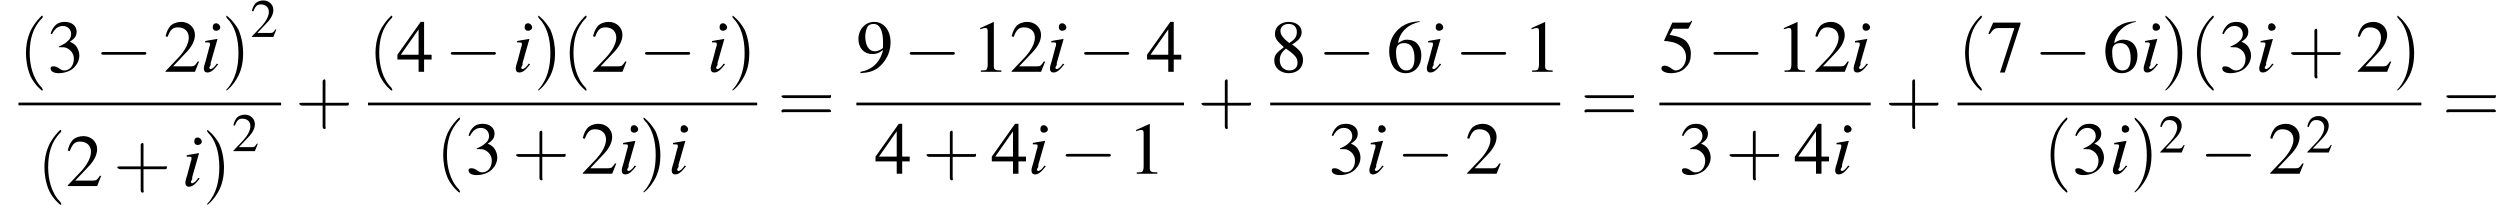<?xml version='1.0' encoding='UTF-8'?>
<!---12.8-->
<svg height='30.8pt' version='1.1' viewBox='60.8 80.6 365.5 30.8' width='365.5pt' xmlns='http://www.w3.org/2000/svg' xmlns:xlink='http://www.w3.org/1999/xlink'>
<defs>
<path d='M7.2 -2.5C7.3 -2.5 7.5 -2.5 7.5 -2.7S7.3 -2.9 7.2 -2.9H1.3C1.1 -2.9 0.9 -2.9 0.9 -2.7S1.1 -2.5 1.3 -2.5H7.2Z' id='g1-0'/>
<use id='g11-50' transform='scale(0.731)' xlink:href='#g3-50'/>
<path d='M2.6 1.9C2.6 1.9 2.6 1.9 2.5 1.7C1.5 0.7 1.2 -0.8 1.2 -2C1.2 -3.4 1.5 -4.7 2.5 -5.7C2.6 -5.8 2.6 -5.9 2.6 -5.9C2.6 -5.9 2.6 -6 2.5 -6C2.5 -6 1.8 -5.4 1.3 -4.4C0.9 -3.5 0.8 -2.7 0.8 -2C0.8 -1.4 0.9 -0.4 1.3 0.5C1.8 1.5 2.5 2 2.5 2C2.6 2 2.6 2 2.6 1.9Z' id='g12-40'/>
<path d='M2.3 -2C2.3 -2.6 2.2 -3.6 1.8 -4.5C1.3 -5.4 0.6 -6 0.5 -6C0.5 -6 0.5 -5.9 0.5 -5.9C0.5 -5.9 0.5 -5.8 0.6 -5.7C1.4 -4.9 1.8 -3.6 1.8 -2C1.8 -0.6 1.5 0.8 0.6 1.8C0.5 1.9 0.5 1.9 0.5 1.9C0.5 2 0.5 2 0.5 2C0.6 2 1.3 1.4 1.8 0.4C2.2 -0.4 2.3 -1.3 2.3 -2Z' id='g12-41'/>
<path d='M3.2 -1.8H5.5C5.6 -1.8 5.7 -1.8 5.7 -2S5.6 -2.1 5.5 -2.1H3.2V-4.4C3.2 -4.5 3.2 -4.6 3.1 -4.6S2.9 -4.5 2.9 -4.4V-2.1H0.7C0.6 -2.1 0.4 -2.1 0.4 -2S0.6 -1.8 0.7 -1.8H2.9V0.4C2.9 0.5 2.9 0.7 3.1 0.7S3.2 0.5 3.2 0.4V-1.8Z' id='g12-43'/>
<path d='M5.5 -2.6C5.6 -2.6 5.7 -2.6 5.7 -2.8S5.6 -2.9 5.5 -2.9H0.7C0.6 -2.9 0.4 -2.9 0.4 -2.8S0.6 -2.6 0.7 -2.6H5.5ZM5.5 -1.1C5.6 -1.1 5.7 -1.1 5.7 -1.2S5.6 -1.4 5.5 -1.4H0.7C0.6 -1.4 0.4 -1.4 0.4 -1.2S0.6 -1.1 0.7 -1.1H5.5Z' id='g12-61'/>
<path d='M3.2 -7.3L1.2 -6.4V-6.2C1.3 -6.3 1.5 -6.3 1.5 -6.3C1.7 -6.4 1.9 -6.4 2 -6.4C2.2 -6.4 2.3 -6.3 2.3 -5.9V-1C2.3 -0.7 2.2 -0.4 2.1 -0.3C1.9 -0.2 1.7 -0.2 1.3 -0.2V0H4.3V-0.2C3.4 -0.2 3.2 -0.3 3.2 -0.8V-7.3L3.2 -7.3Z' id='g3-49'/>
<path d='M5.2 -1.5L5 -1.5C4.6 -0.9 4.5 -0.8 4 -0.8H1.4L3.2 -2.7C4.2 -3.7 4.6 -4.6 4.6 -5.4C4.6 -6.5 3.7 -7.3 2.6 -7.3C2 -7.3 1.4 -7.1 1 -6.7C0.7 -6.3 0.5 -6 0.3 -5.2L0.6 -5.1C1 -6.2 1.4 -6.5 2.1 -6.5C3.1 -6.5 3.7 -5.9 3.7 -5C3.7 -4.2 3.2 -3.2 2.3 -2.2L0.3 -0.1V0H4.6L5.2 -1.5Z' id='g3-50'/>
<path d='M1.7 -3.6C2.3 -3.6 2.6 -3.6 2.8 -3.5C3.5 -3.2 3.9 -2.6 3.9 -1.9C3.9 -0.9 3.3 -0.2 2.5 -0.2C2.2 -0.2 2 -0.3 1.6 -0.6C1.2 -0.8 1.1 -0.8 0.9 -0.8C0.6 -0.8 0.5 -0.7 0.5 -0.5C0.5 -0.1 0.9 0.2 1.7 0.2C2.5 0.2 3.4 -0.1 3.9 -0.6S4.7 -1.7 4.7 -2.4C4.7 -2.9 4.5 -3.4 4.2 -3.8C4 -4 3.8 -4.2 3.3 -4.4C4.1 -4.9 4.3 -5.3 4.3 -5.9C4.3 -6.7 3.6 -7.3 2.6 -7.3C2.1 -7.3 1.6 -7.2 1.2 -6.8C0.9 -6.5 0.7 -6.2 0.5 -5.6L0.7 -5.5C1.1 -6.3 1.6 -6.7 2.3 -6.7C3 -6.7 3.5 -6.2 3.5 -5.5C3.5 -5.1 3.3 -4.7 3 -4.5C2.7 -4.2 2.4 -4 1.7 -3.7V-3.6Z' id='g3-51'/>
<path d='M5.1 -2.5H4V-7.3H3.5L0.1 -2.5V-1.8H3.2V0H4V-1.8H5.1V-2.5ZM3.2 -2.5H0.6L3.2 -6.2V-2.5Z' id='g3-52'/>
<path d='M2 -6.3H4.1C4.3 -6.3 4.3 -6.4 4.3 -6.4L4.8 -7.4L4.7 -7.5C4.5 -7.2 4.4 -7.2 4.2 -7.2H1.9L0.7 -4.6C0.7 -4.6 0.7 -4.6 0.7 -4.6C0.7 -4.5 0.7 -4.5 0.8 -4.5C1.2 -4.5 1.6 -4.4 2.1 -4.3C3.3 -3.9 3.9 -3.2 3.9 -2.1C3.9 -1.1 3.2 -0.2 2.4 -0.2C2.2 -0.2 2 -0.3 1.6 -0.6C1.3 -0.8 1 -0.9 0.8 -0.9C0.5 -0.9 0.3 -0.8 0.3 -0.5C0.3 -0.1 0.9 0.2 1.7 0.2C2.6 0.2 3.4 -0.1 3.9 -0.7C4.4 -1.2 4.6 -1.8 4.6 -2.6C4.6 -3.4 4.4 -3.9 3.9 -4.5C3.4 -4.9 2.8 -5.2 1.5 -5.4L2 -6.3Z' id='g3-53'/>
<path d='M4.8 -7.4C3.6 -7.3 3 -7.1 2.2 -6.6C1 -5.7 0.4 -4.5 0.4 -3C0.4 -2.1 0.7 -1.1 1.1 -0.6C1.5 -0.1 2.1 0.2 2.8 0.2C4.2 0.2 5.1 -0.9 5.1 -2.4C5.1 -3.8 4.3 -4.7 3 -4.7C2.6 -4.7 2.3 -4.6 1.7 -4.2C1.9 -5.8 3.2 -7 4.9 -7.3L4.8 -7.4ZM2.6 -4.2C3.6 -4.2 4.1 -3.4 4.1 -2C4.1 -0.8 3.7 -0.2 2.9 -0.2C2 -0.2 1.4 -1.2 1.4 -2.9C1.4 -3.4 1.5 -3.7 1.7 -3.9C1.9 -4.1 2.2 -4.2 2.6 -4.2Z' id='g3-54'/>
<path d='M4.9 -7.2H0.9L0.2 -5.6L0.4 -5.5C0.9 -6.2 1.1 -6.4 1.7 -6.4H4L1.9 0.1H2.6L4.9 -7V-7.2Z' id='g3-55'/>
<path d='M3.2 -4C4.2 -4.6 4.6 -5.1 4.6 -5.8C4.6 -6.7 3.8 -7.3 2.7 -7.3C1.6 -7.3 0.7 -6.6 0.7 -5.6C0.7 -4.9 0.9 -4.6 2 -3.6C0.8 -2.7 0.6 -2.4 0.6 -1.6C0.6 -0.6 1.5 0.2 2.7 0.2C4 0.2 4.8 -0.6 4.8 -1.7C4.8 -2.5 4.5 -3.1 3.2 -4ZM3 -2.9C3.7 -2.3 4 -2 4 -1.3C4 -0.6 3.5 -0.2 2.8 -0.2C2 -0.2 1.4 -0.8 1.4 -1.7C1.4 -2.4 1.7 -2.9 2.3 -3.4L3 -2.9ZM2.8 -4.2C1.9 -4.9 1.5 -5.4 1.5 -6C1.5 -6.6 2 -7 2.7 -7C3.4 -7 3.9 -6.6 3.9 -5.8C3.9 -5.2 3.6 -4.7 2.9 -4.3C2.9 -4.3 2.9 -4.3 2.8 -4.2Z' id='g3-56'/>
<path d='M0.6 0.2C1.9 0.1 2.5 -0.1 3.2 -0.6C4.3 -1.5 5 -2.8 5 -4.3C5 -6.1 4 -7.3 2.6 -7.3C1.3 -7.3 0.3 -6.2 0.3 -4.8C0.3 -3.5 1.1 -2.6 2.3 -2.6C2.9 -2.6 3.3 -2.7 3.9 -3.2C3.5 -1.4 2.3 -0.3 0.6 0L0.6 0.2ZM3.9 -3.9C3.9 -3.6 3.9 -3.5 3.8 -3.4C3.5 -3.2 3.1 -3 2.7 -3C1.8 -3 1.3 -3.9 1.3 -5.2C1.3 -5.8 1.5 -6.4 1.7 -6.7C1.9 -6.9 2.2 -7 2.5 -7C3.4 -7 3.9 -6.1 3.9 -4.3V-3.9Z' id='g3-57'/>
<path d='M2.4 -1.2C2.2 -0.9 2.1 -0.8 2 -0.7C1.8 -0.5 1.6 -0.4 1.5 -0.4C1.4 -0.4 1.3 -0.5 1.3 -0.6C1.3 -0.7 1.4 -0.8 1.5 -1C1.5 -1.1 1.5 -1.1 1.5 -1.2V-1.2L1.5 -1.3L2.5 -4.8L2.4 -4.8C1.3 -4.6 1.1 -4.6 0.7 -4.5V-4.3C1.3 -4.3 1.4 -4.3 1.4 -4.1C1.4 -4 1.4 -3.8 1.3 -3.6L0.8 -1.7C0.6 -1.1 0.5 -0.7 0.5 -0.5C0.5 -0.1 0.7 0.1 1 0.1C1.5 0.1 1.9 -0.2 2.6 -1.1L2.4 -1.2ZM2.3 -7.1C2 -7.1 1.8 -6.9 1.8 -6.5C1.8 -6.2 2 -6 2.3 -6C2.6 -6 2.9 -6.2 2.9 -6.5C2.9 -6.8 2.6 -7.1 2.3 -7.1Z' id='g8-105'/>
<use id='g15-49' xlink:href='#g3-49'/>
<use id='g15-50' xlink:href='#g3-50'/>
<use id='g15-51' xlink:href='#g3-51'/>
<use id='g15-52' xlink:href='#g3-52'/>
<use id='g15-53' xlink:href='#g3-53'/>
<use id='g15-54' xlink:href='#g3-54'/>
<use id='g15-55' xlink:href='#g3-55'/>
<use id='g15-56' xlink:href='#g3-56'/>
<use id='g15-57' xlink:href='#g3-57'/>
<use id='g16-40' transform='scale(1.369)' xlink:href='#g12-40'/>
<use id='g16-41' transform='scale(1.369)' xlink:href='#g12-41'/>
<use id='g16-43' transform='scale(1.369)' xlink:href='#g12-43'/>
<use id='g16-61' transform='scale(1.369)' xlink:href='#g12-61'/>
</defs>
<g id='page1'>

<use x='63.5' xlink:href='#g16-40' y='91.1'/>
<use x='67.7' xlink:href='#g15-51' y='91.1'/>
<use x='74.7' xlink:href='#g1-0' y='91.1'/>
<use x='84.7' xlink:href='#g15-50' y='91.1'/>
<use x='90.1' xlink:href='#g8-105' y='91.1'/>
<use x='93.2' xlink:href='#g16-41' y='91.1'/>
<use x='97.4' xlink:href='#g11-50' y='86'/>
<rect height='0.4' width='38.4' x='63.5' y='95.6'/>
<use x='66.2' xlink:href='#g16-40' y='107.8'/>
<use x='70.4' xlink:href='#g15-50' y='107.8'/>
<use x='77.4' xlink:href='#g16-43' y='107.8'/>
<use x='87.4' xlink:href='#g8-105' y='107.8'/>
<use x='90.4' xlink:href='#g16-41' y='107.8'/>
<use x='94.7' xlink:href='#g11-50' y='102.7'/>
<use x='104' xlink:href='#g16-43' y='98.5'/>
<use x='114.6' xlink:href='#g16-40' y='91.1'/>
<use x='118.8' xlink:href='#g15-52' y='91.1'/>
<use x='125.8' xlink:href='#g1-0' y='91.1'/>
<use x='135.7' xlink:href='#g8-105' y='91.1'/>
<use x='138.8' xlink:href='#g16-41' y='91.1'/>
<use x='143' xlink:href='#g16-40' y='91.1'/>
<use x='147.2' xlink:href='#g15-50' y='91.1'/>
<use x='154.2' xlink:href='#g1-0' y='91.1'/>
<use x='164.2' xlink:href='#g8-105' y='91.1'/>
<use x='167.2' xlink:href='#g16-41' y='91.1'/>
<rect height='0.4' width='56.9' x='114.6' y='95.6'/>
<use x='124.5' xlink:href='#g16-40' y='106'/>
<use x='128.8' xlink:href='#g15-51' y='106'/>
<use x='135.7' xlink:href='#g16-43' y='106'/>
<use x='145.7' xlink:href='#g15-50' y='106'/>
<use x='151.2' xlink:href='#g8-105' y='106'/>
<use x='154.2' xlink:href='#g16-41' y='106'/>
<use x='158.5' xlink:href='#g8-105' y='106'/>
<use x='174.5' xlink:href='#g16-61' y='98.5'/>
<use x='186' xlink:href='#g15-57' y='91.1'/>
<use x='192.9' xlink:href='#g1-0' y='91.1'/>
<use x='202.9' xlink:href='#g15-49' y='91.1'/>
<use x='208.4' xlink:href='#g15-50' y='91.1'/>
<use x='213.8' xlink:href='#g8-105' y='91.1'/>
<use x='218.4' xlink:href='#g1-0' y='91.1'/>
<use x='228.4' xlink:href='#g15-52' y='91.1'/>
<rect height='0.4' width='47.9' x='186' y='95.6'/>
<use x='188.7' xlink:href='#g15-52' y='106'/>
<use x='195.7' xlink:href='#g16-43' y='106'/>
<use x='205.7' xlink:href='#g15-52' y='106'/>
<use x='211.1' xlink:href='#g8-105' y='106'/>
<use x='215.7' xlink:href='#g1-0' y='106'/>
<use x='225.7' xlink:href='#g15-49' y='106'/>
<use x='235.9' xlink:href='#g16-43' y='98.5'/>
<use x='246.5' xlink:href='#g15-56' y='91.1'/>
<use x='253.5' xlink:href='#g1-0' y='91.1'/>
<use x='263.5' xlink:href='#g15-54' y='91.1'/>
<use x='268.9' xlink:href='#g8-105' y='91.1'/>
<use x='273.5' xlink:href='#g1-0' y='91.1'/>
<use x='283.5' xlink:href='#g15-49' y='91.1'/>
<rect height='0.4' width='42.4' x='246.5' y='95.6'/>
<use x='255' xlink:href='#g15-51' y='106'/>
<use x='260.5' xlink:href='#g8-105' y='106'/>
<use x='265' xlink:href='#g1-0' y='106'/>
<use x='275' xlink:href='#g15-50' y='106'/>
<use x='291.9' xlink:href='#g16-61' y='98.5'/>
<use x='303.4' xlink:href='#g15-53' y='91.1'/>
<use x='310.4' xlink:href='#g1-0' y='91.1'/>
<use x='320.4' xlink:href='#g15-49' y='91.1'/>
<use x='325.9' xlink:href='#g15-50' y='91.1'/>
<use x='331.3' xlink:href='#g8-105' y='91.1'/>
<rect height='0.4' width='30.9' x='303.4' y='95.6'/>
<use x='306.2' xlink:href='#g15-51' y='106'/>
<use x='313.1' xlink:href='#g16-43' y='106'/>
<use x='323.1' xlink:href='#g15-52' y='106'/>
<use x='328.6' xlink:href='#g8-105' y='106'/>
<use x='336.4' xlink:href='#g16-43' y='98.5'/>
<use x='347' xlink:href='#g16-40' y='91.1'/>
<use x='351.3' xlink:href='#g15-55' y='91.1'/>
<use x='358.2' xlink:href='#g1-0' y='91.1'/>
<use x='368.2' xlink:href='#g15-54' y='91.1'/>
<use x='373.7' xlink:href='#g8-105' y='91.1'/>
<use x='376.7' xlink:href='#g16-41' y='91.1'/>
<use x='380.9' xlink:href='#g16-40' y='91.1'/>
<use x='385.2' xlink:href='#g15-51' y='91.1'/>
<use x='390.6' xlink:href='#g8-105' y='91.1'/>
<use x='395.2' xlink:href='#g16-43' y='91.1'/>
<use x='405.2' xlink:href='#g15-50' y='91.1'/>
<use x='410.6' xlink:href='#g16-41' y='91.1'/>
<rect height='0.4' width='67.8' x='347' y='95.6'/>
<use x='359.5' xlink:href='#g16-40' y='106'/>
<use x='363.7' xlink:href='#g15-51' y='106'/>
<use x='369.2' xlink:href='#g8-105' y='106'/>
<use x='372.2' xlink:href='#g16-41' y='106'/>
<use x='376.4' xlink:href='#g11-50' y='102.9'/>
<use x='382.4' xlink:href='#g1-0' y='106'/>
<use x='392.4' xlink:href='#g15-50' y='106'/>
<use x='397.9' xlink:href='#g11-50' y='102.9'/>
<use x='417.9' xlink:href='#g16-61' y='98.5'/>
</g>
</svg>